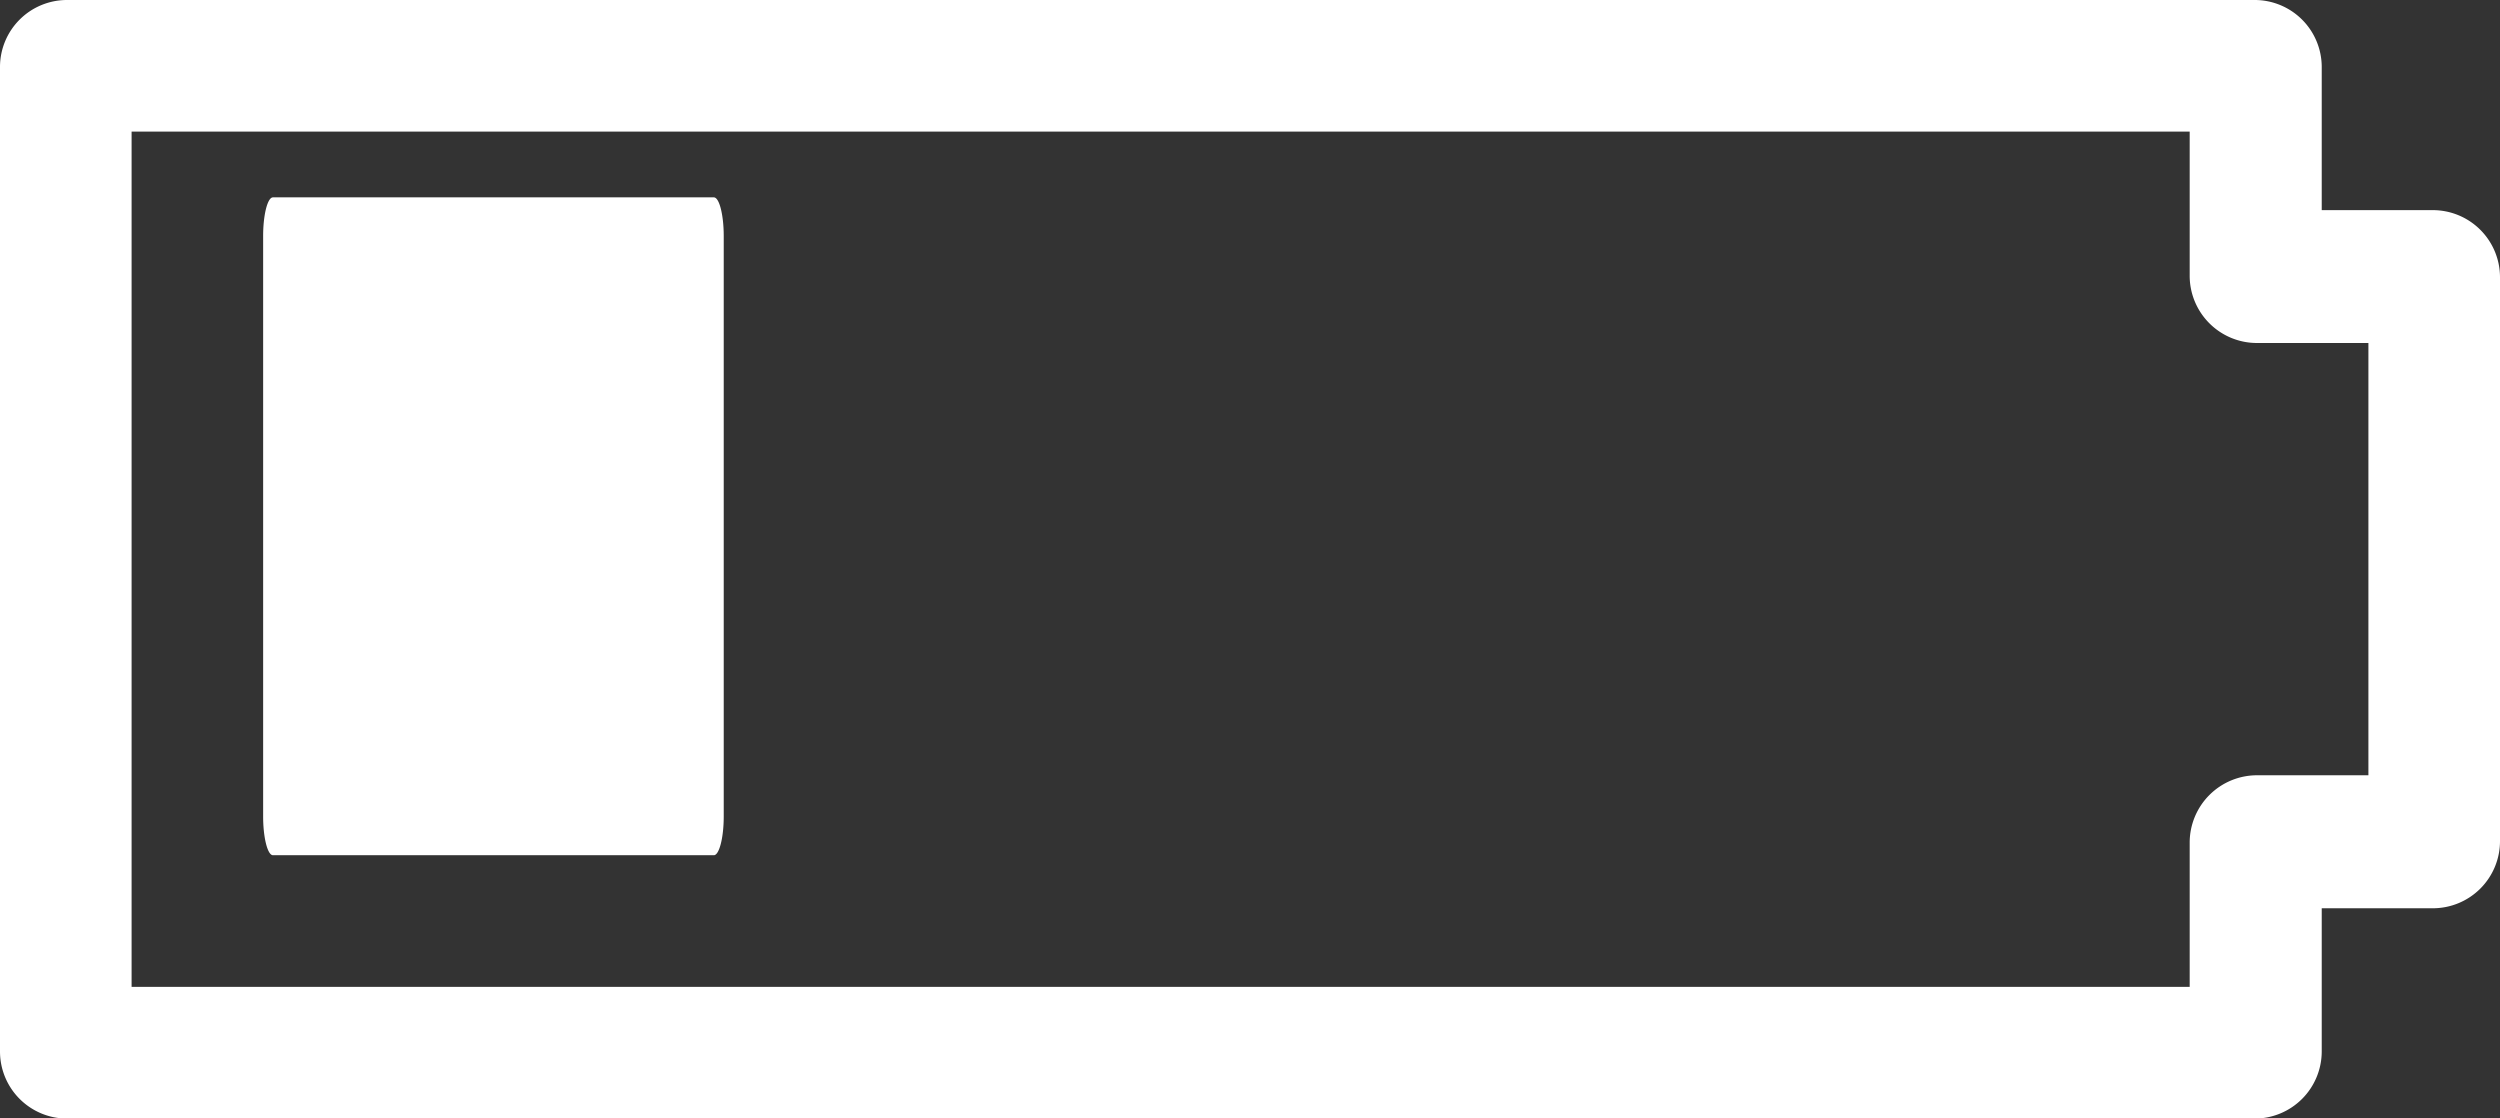 <?xml version="1.0" encoding="UTF-8"?> <svg xmlns="http://www.w3.org/2000/svg" width="55" height="24.605" viewBox="0 0 55 24.605"><rect x="0" y="0" width="55" height="24.605" fill="#333333" stroke="none"/><defs><style> .cls-1{fill:#fff} </style></defs><g id="Group_209" data-name="Group 209" transform="translate(-522.667 -247.667)"><g id="Page-1" transform="translate(522.667 247.667)"><g id="Style-Guide---July-16"><g id="Icon---white---Battery"><g id="Shape"><g id="Group_208" data-name="Group 208"><path id="Path_148" d="M574.772 264.723h-2.449a1.482 1.482 0 0 0-1.483 1.484v3.171h-45.278v-18.816h45.278v3.167a1.48 1.48 0 0 0 1.483 1.484h2.449v9.511zm1.416-12.433h-2.443v-3.148a1.475 1.475 0 0 0-1.478-1.475h-48.122a1.474 1.474 0 0 0-1.478 1.475V270.8a1.477 1.477 0 0 0 1.478 1.476h48.122a1.478 1.478 0 0 0 1.478-1.476v-3.151h2.443a1.478 1.478 0 0 0 1.479-1.475v-12.409a1.478 1.478 0 0 0-1.479-1.475zm-47.516-.281h9.7c.12 0 .217.386.217.851v12.77c0 .47-.1.852-.217.852h-9.7c-.119 0-.216-.388-.216-.852v-12.77c0-.47.097-.851.216-.851z" class="cls-1" data-name="Path 148" transform="translate(-522.667 -247.667)"></path></g></g></g></g></g></g></svg> 
